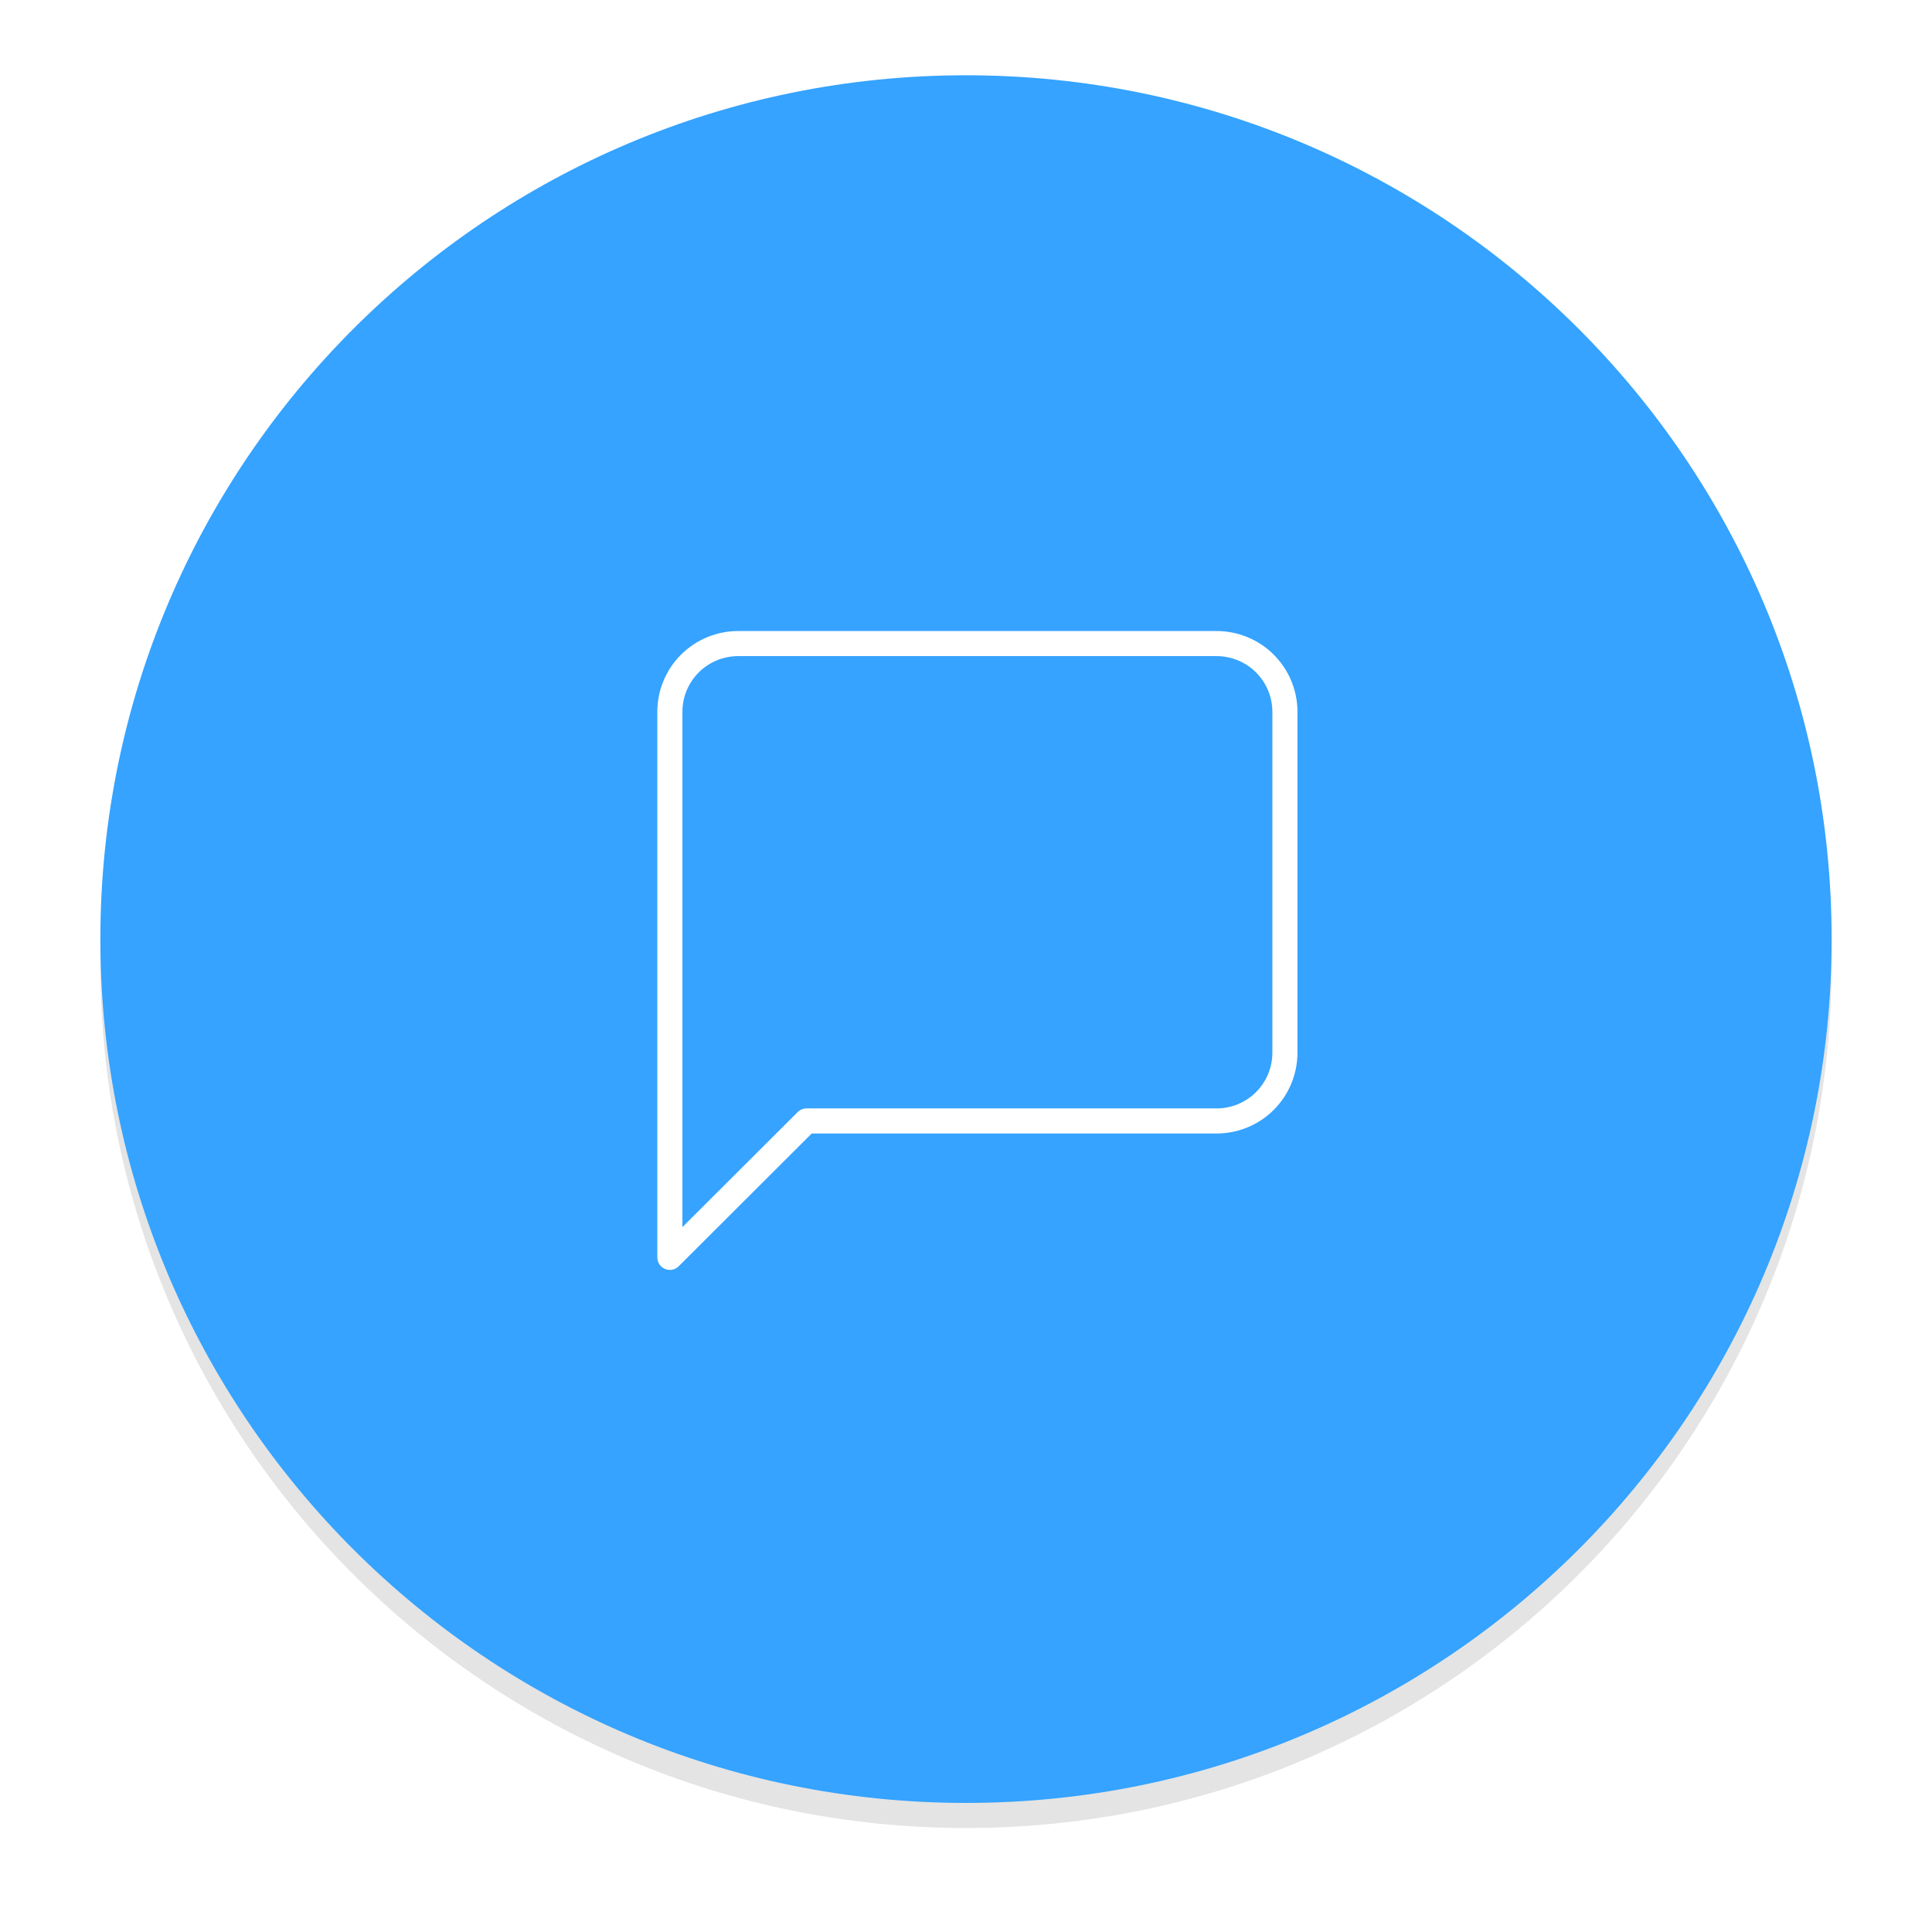<svg width="154" height="154" viewBox="0 0 154 154" fill="none" xmlns="http://www.w3.org/2000/svg">
<g opacity="0.107" filter="url(#filter0_d)">
<path d="M77 143.712C115.108 143.712 146 112.884 146 74.856C146 36.828 115.108 6 77 6C38.892 6 8 36.828 8 74.856C8 112.884 38.892 143.712 77 143.712Z" fill="black"/>
</g>
<path d="M77 143.712C115.108 143.712 146 112.884 146 74.856C146 36.828 115.108 6 77 6C38.892 6 8 36.828 8 74.856C8 112.884 38.892 143.712 77 143.712Z" fill="#35A3FF"/>
<path fill-rule="evenodd" clip-rule="evenodd" d="M102.421 83.916C102.419 85.359 101.844 86.743 100.823 87.762C99.801 88.781 98.417 89.353 96.974 89.352H64.288L53.395 100.224V56.736C53.396 55.293 53.971 53.909 54.992 52.89C56.014 51.871 57.398 51.299 58.842 51.3H96.974C98.417 51.299 99.801 51.871 100.823 52.89C101.844 53.909 102.419 55.293 102.421 56.736V83.916Z" stroke="white" stroke-width="2" stroke-linecap="round" stroke-linejoin="round"/>
<defs>
<filter id="filter0_d" x="0" y="0" width="154" height="153.712" filterUnits="userSpaceOnUse" color-interpolation-filters="sRGB">
<feFlood flood-opacity="0" result="BackgroundImageFix"/>
<feColorMatrix in="SourceAlpha" type="matrix" values="0 0 0 0 0 0 0 0 0 0 0 0 0 0 0 0 0 0 127 0"/>
<feOffset dy="2"/>
<feGaussianBlur stdDeviation="4"/>
<feColorMatrix type="matrix" values="0 0 0 0 0 0 0 0 0 0 0 0 0 0 0 0 0 0 0.2 0"/>
<feBlend mode="normal" in2="BackgroundImageFix" result="effect1_dropShadow"/>
<feBlend mode="normal" in="SourceGraphic" in2="effect1_dropShadow" result="shape"/>
</filter>
</defs>
</svg>
